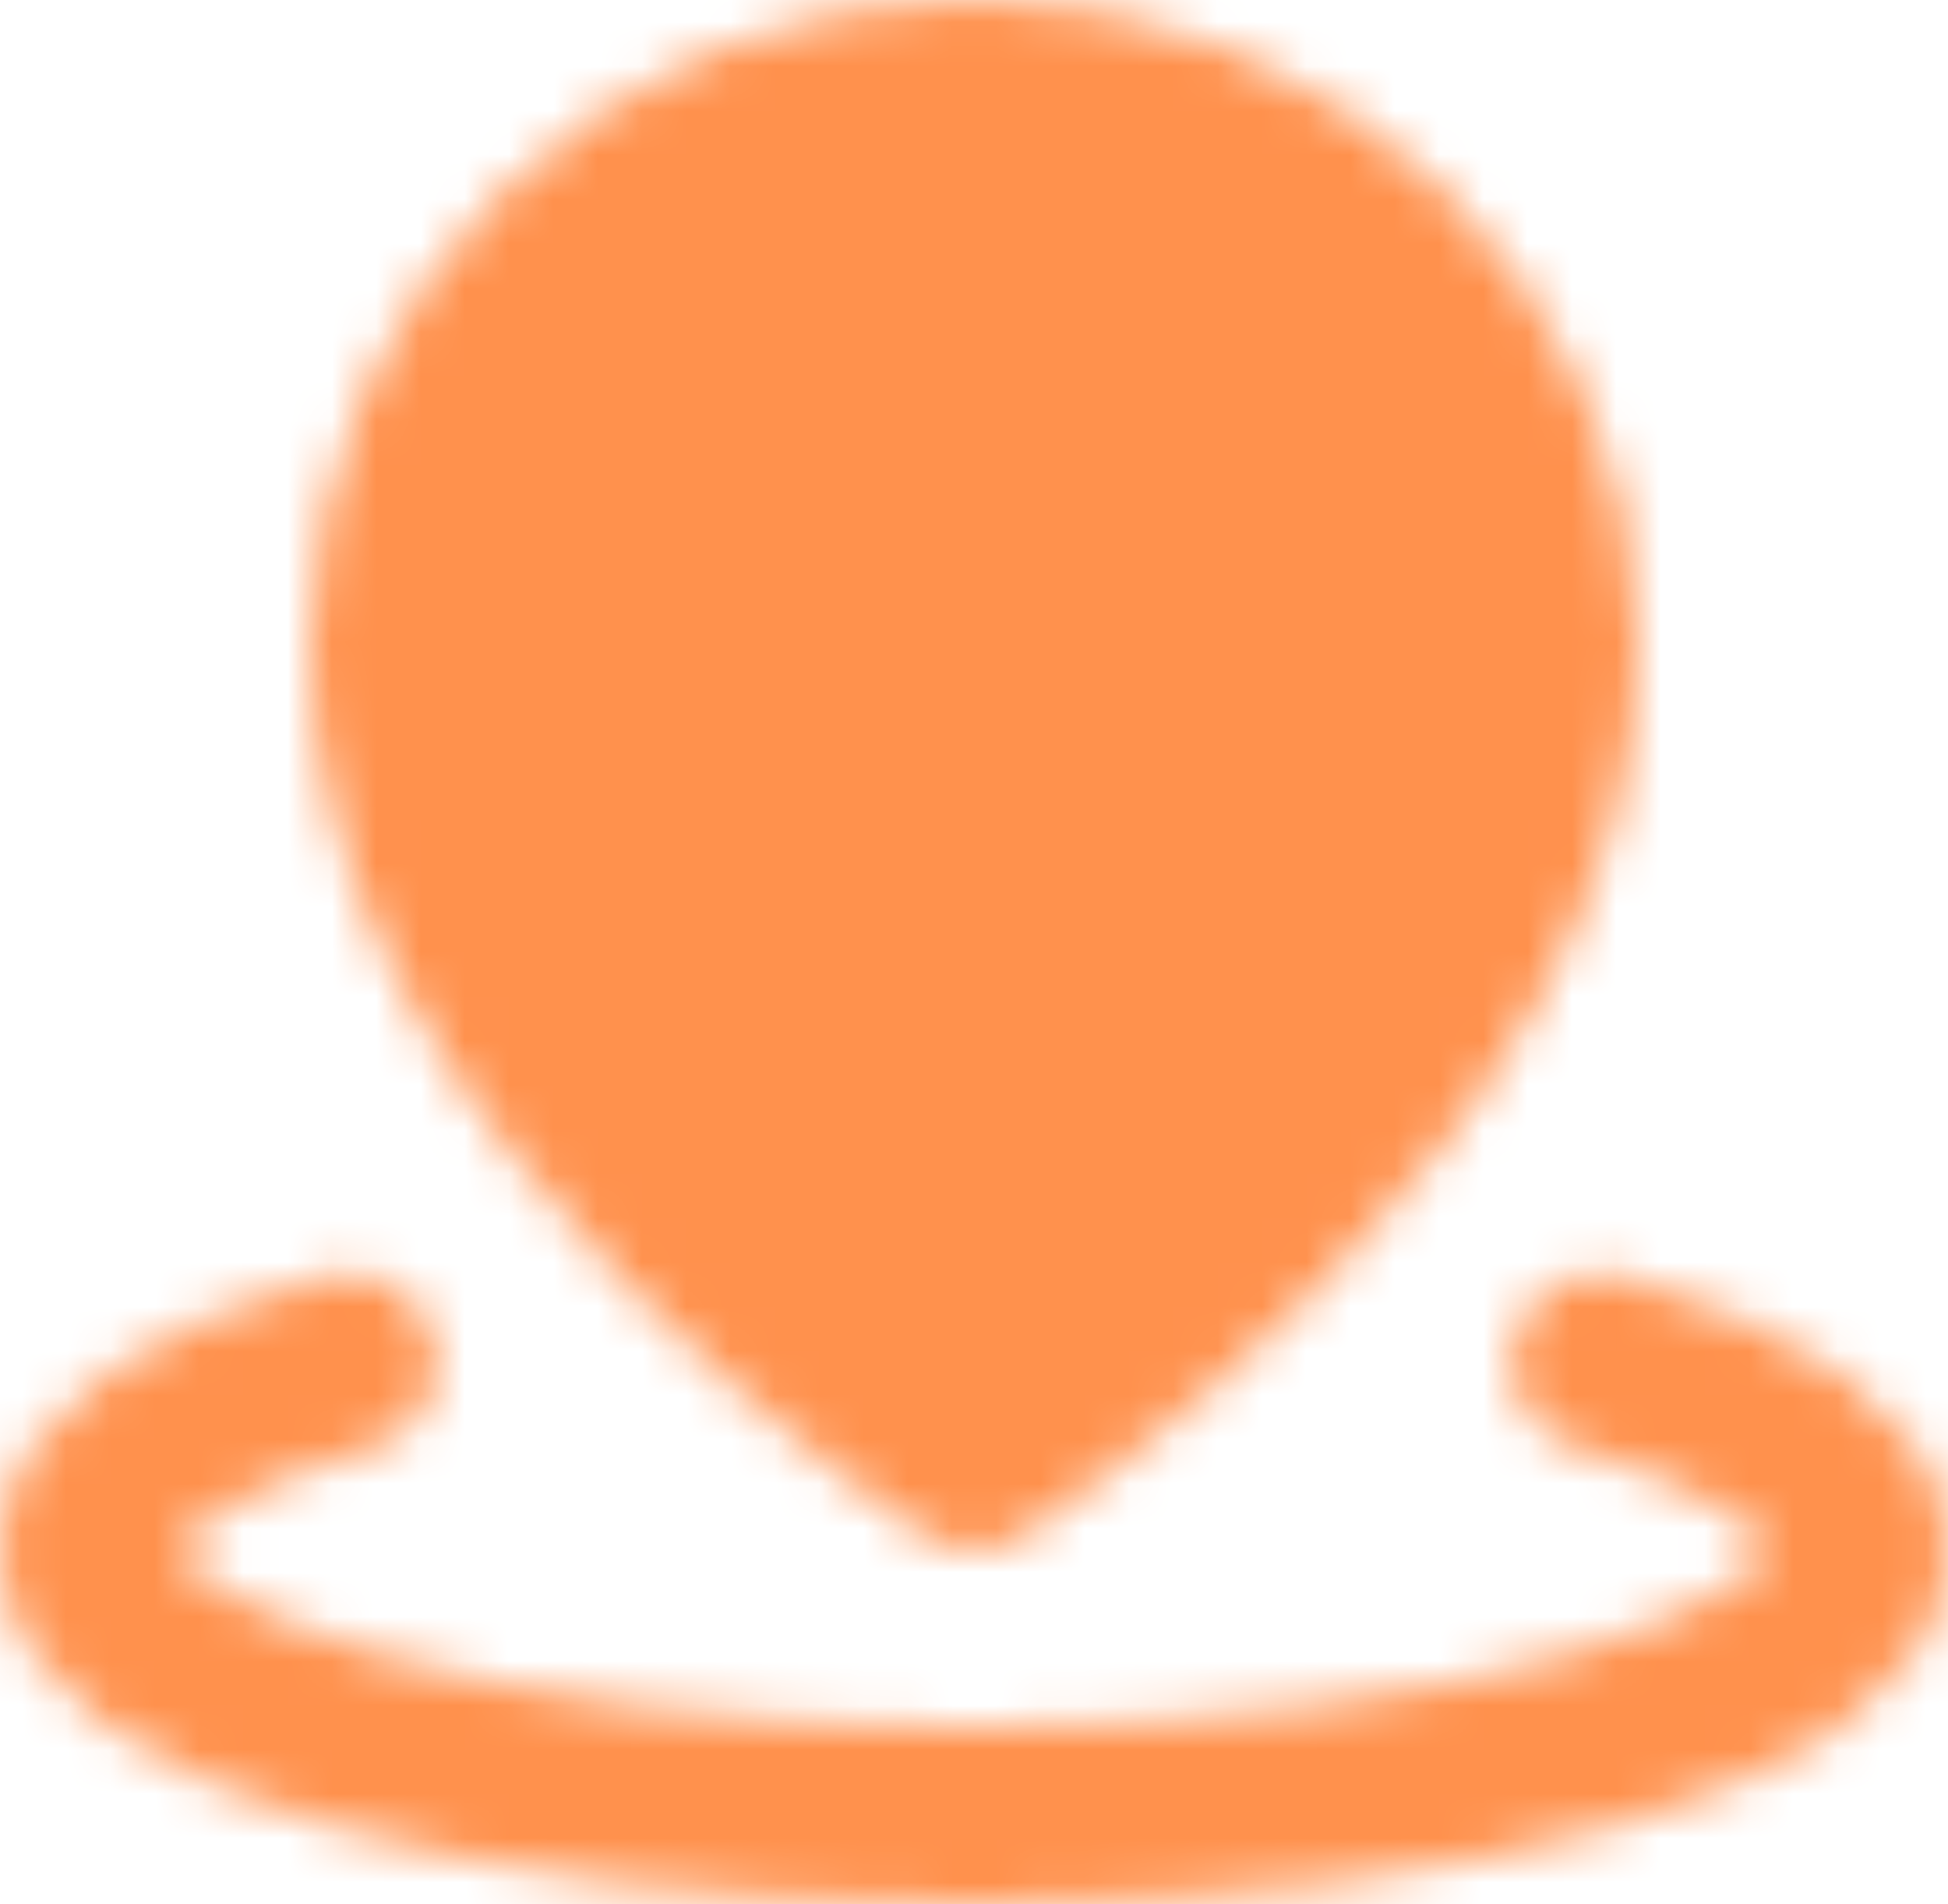 <svg xmlns="http://www.w3.org/2000/svg" width="44" height="43" viewBox="0 0 44 43" fill="none"><mask id="mask0_515_1129" style="mask-type:luminance" maskUnits="userSpaceOnUse" x="0" y="0" width="44" height="43"><path d="M7.858 30.757C4.238 31.843 2 33.343 2 35C2 38.314 10.954 41 22 41C33.046 41 42 38.314 42 35C42 33.343 39.761 31.843 36.142 30.757" stroke="white" stroke-width="4" stroke-linecap="round" stroke-linejoin="round"></path><path d="M22 33C22 33 35 24.504 35 14.682C35 7.678 29.18 2 22 2C14.82 2 9 7.678 9 14.682C9 24.504 22 33 22 33Z" fill="white" stroke="white" stroke-width="4" stroke-linejoin="round"></path><path d="M22 20C23.326 20 24.598 19.473 25.535 18.535C26.473 17.598 27 16.326 27 15C27 13.674 26.473 12.402 25.535 11.464C24.598 10.527 23.326 10 22 10C20.674 10 19.402 10.527 18.465 11.464C17.527 12.402 17 13.674 17 15C17 16.326 17.527 17.598 18.465 18.535C19.402 19.473 20.674 20 22 20Z" fill="black" stroke="black" stroke-width="4" stroke-linejoin="round"></path></mask><g mask="url(#mask0_515_1129)"><path d="M-2 -2H46V46H-2V-2Z" fill="#FF914D"></path></g></svg>